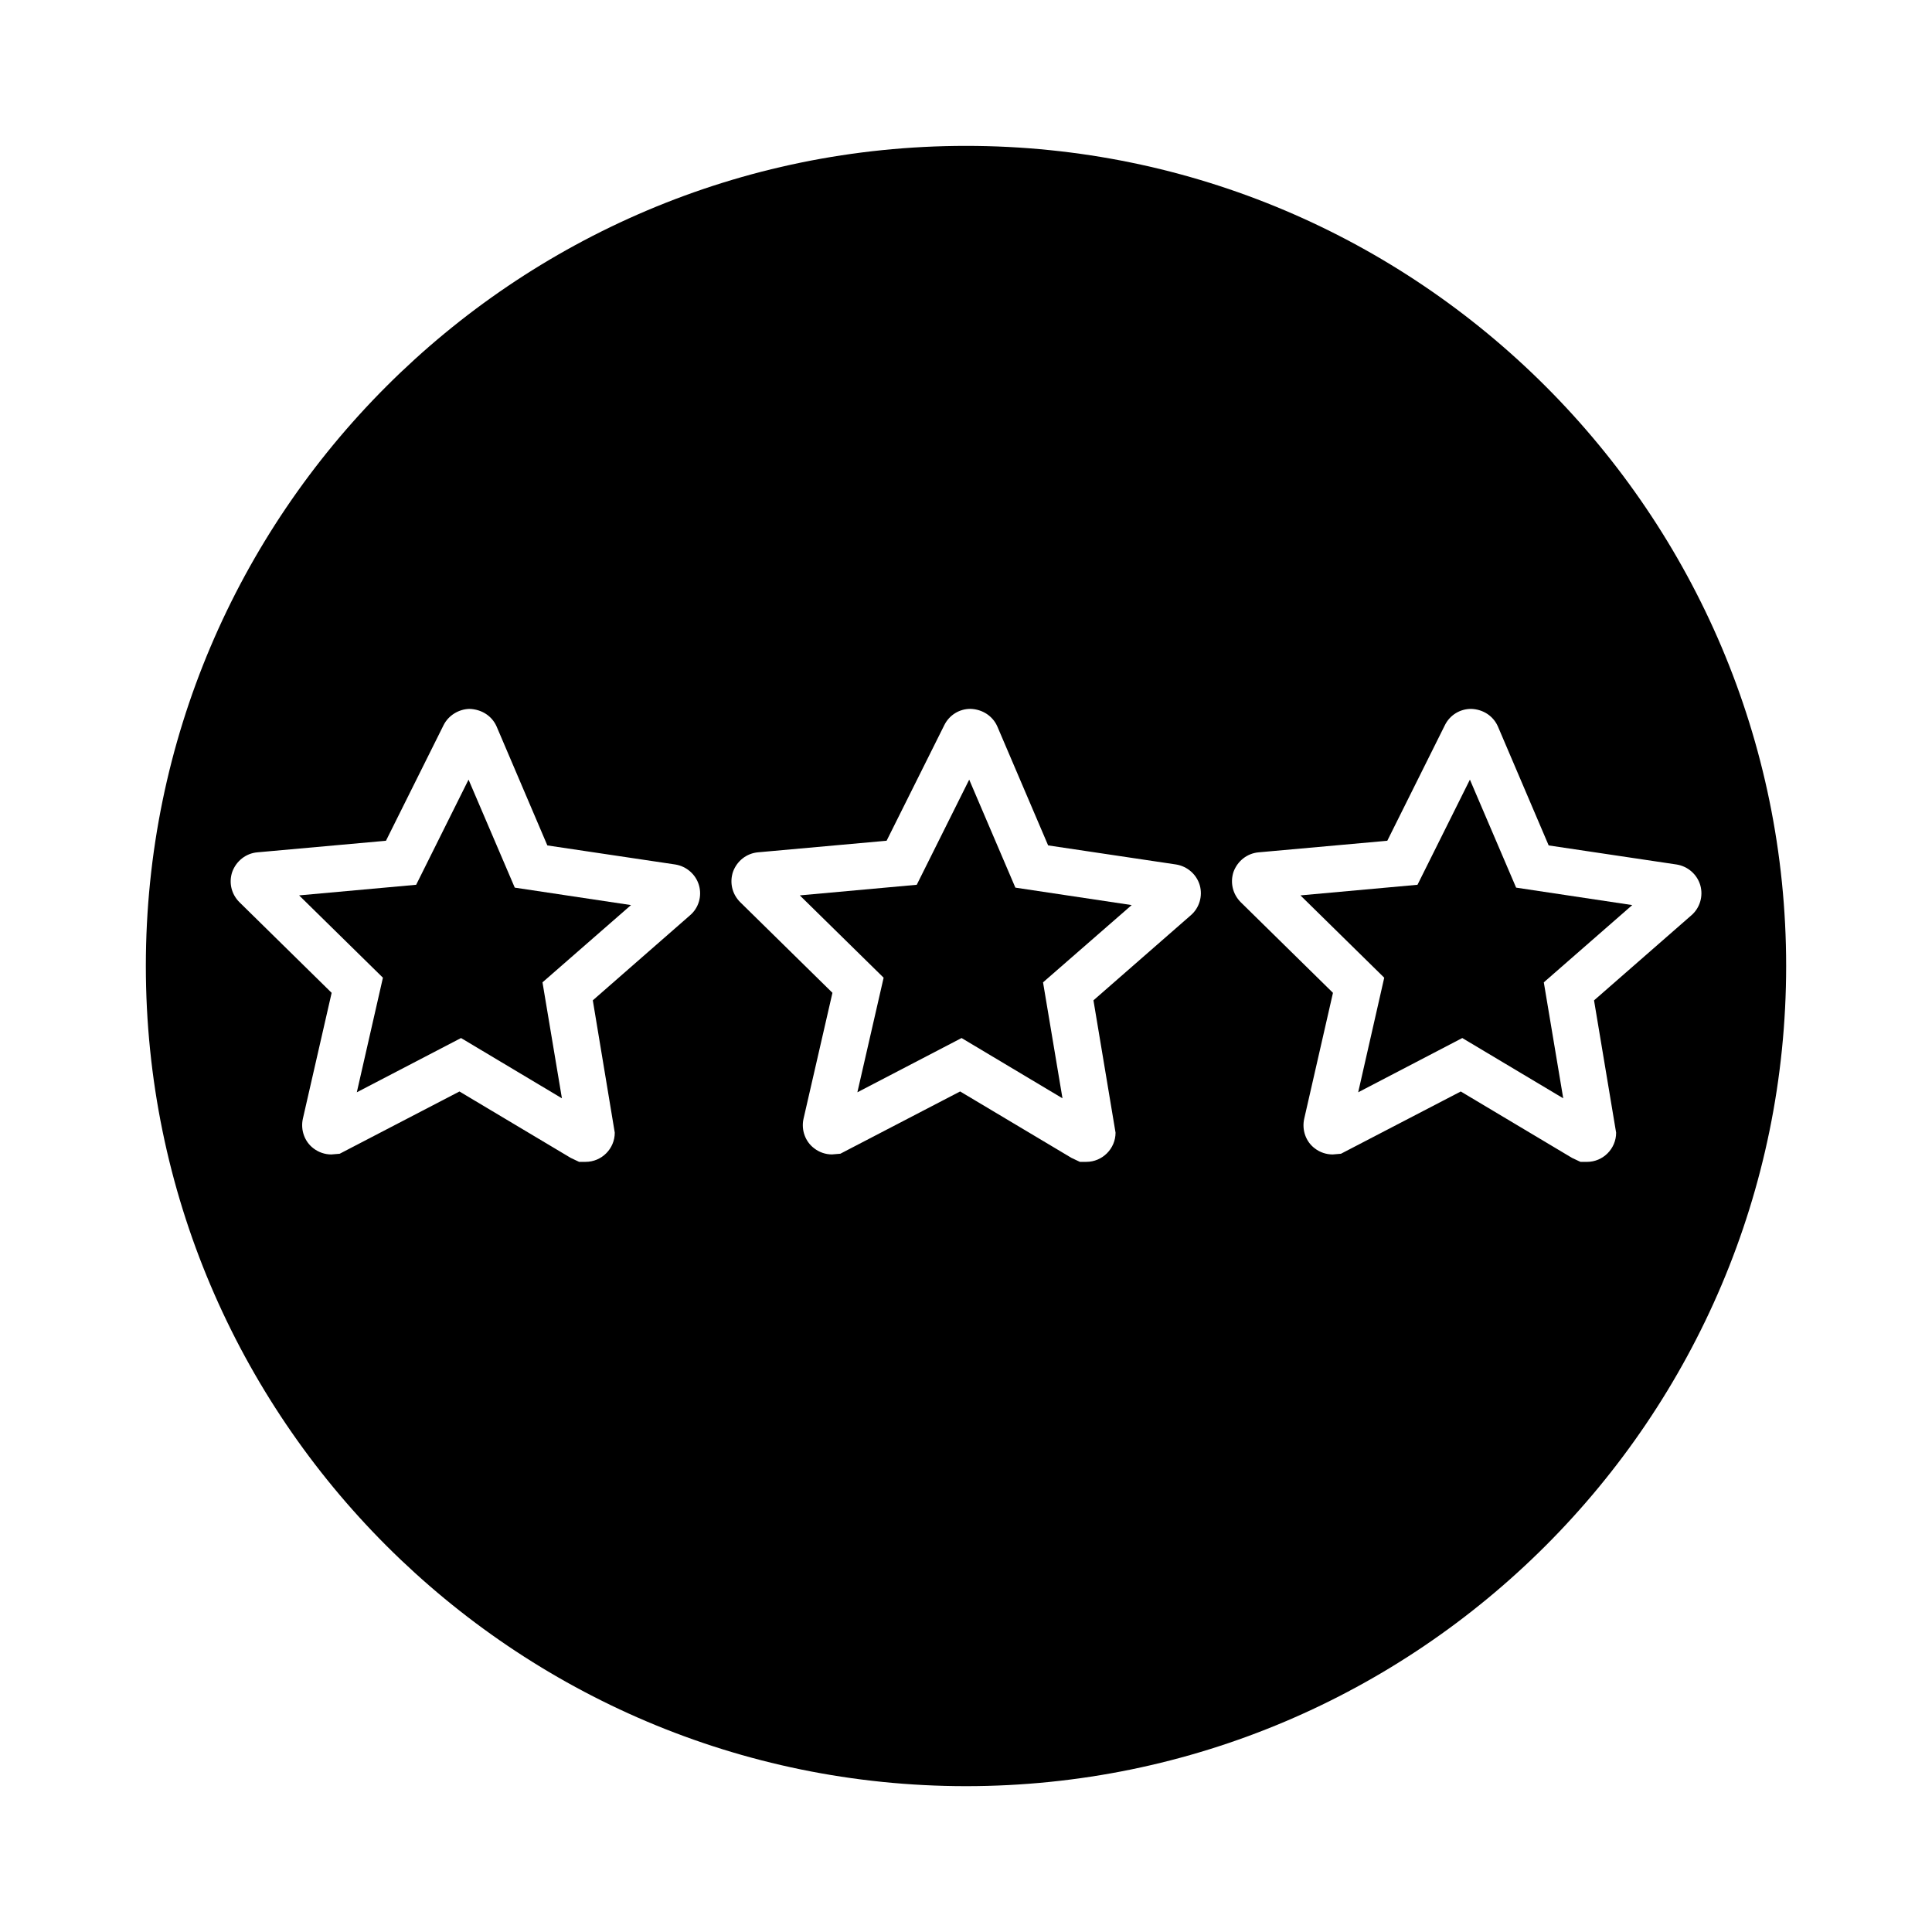 <?xml version="1.0" encoding="UTF-8"?>
<!-- Uploaded to: SVG Repo, www.svgrepo.com, Generator: SVG Repo Mixer Tools -->
<svg fill="#000000" width="800px" height="800px" version="1.1" viewBox="144 144 512 512" xmlns="http://www.w3.org/2000/svg">
 <g>
  <path d="m533.54 350.61-13.891 27.867-31.02 2.809 22.207 21.816-6.902 30.367 27.586-14.379 26.754 15.973-5.148-30.73 23.438-20.477-30.777-4.625z"/>
  <path d="m400.85 350.61-13.902 27.867-30.992 2.809 22.215 21.816-6.957 30.367 27.613-14.379 26.742 15.973-5.152-30.73 23.488-20.477-30.82-4.625z"/>
  <path d="m400.01 182.66c-119.84 0-217.36 97.512-217.36 217.33 0 119.87 97.512 217.36 217.36 217.36 119.84 0 217.34-97.496 217.34-217.36 0-119.82-97.504-217.33-217.34-217.33zm-73.199 203.95-25.711 22.488 5.82 35.07c0 4.254-3.457 7.734-7.723 7.734l-1.723 0.004-2.207-1.043-29.508-17.609-31.738 16.5-2.227 0.188c-1.676 0-3.367-0.57-4.727-1.621-2.332-1.754-3.465-4.863-2.805-7.844l7.629-33.367-24.445-24.027c-2.156-2.152-2.848-5.211-1.895-8.031 1.078-2.934 3.68-4.926 6.656-5.176l34.078-3.066 15.277-30.66c1.293-2.562 3.981-4.203 6.82-4.289 3.356 0.105 6.012 1.941 7.215 4.644l13.457 31.539 33.922 5.055c2.992 0.488 5.422 2.641 6.258 5.496 0.84 2.898-0.078 6.062-2.426 8.016zm132.7 0-25.734 22.488 5.856 35.07c0 4.254-3.496 7.734-7.727 7.734h-1.727l-2.211-1.043-29.523-17.613-31.738 16.5-2.227 0.188c-1.688 0-3.371-0.57-4.711-1.621-2.352-1.754-3.481-4.863-2.832-7.793l7.672-33.418-24.453-24.027c-2.156-2.152-2.84-5.211-1.906-8.031 1.066-2.934 3.656-4.926 6.664-5.176l34.047-3.066 15.301-30.66c1.328-2.656 3.977-4.289 6.918-4.289 3.234 0.105 5.918 1.941 7.113 4.644l13.473 31.539 33.902 5.055c3.012 0.488 5.441 2.641 6.281 5.496 0.828 2.906-0.121 6.07-2.438 8.023zm112.78 57.566c0 4.254-3.457 7.734-7.734 7.734h-1.703l-2.223-1.043-29.512-17.613-31.746 16.5-2.207 0.188c-1.699 0-3.402-0.57-4.742-1.621-2.352-1.754-3.461-4.863-2.793-7.844l7.621-33.367-24.453-24.027c-2.137-2.152-2.836-5.211-1.906-8.031 1.082-2.934 3.672-4.926 6.672-5.176l34.082-3.066 15.277-30.66c1.32-2.656 3.996-4.289 6.941-4.289 3.246 0.105 5.891 1.941 7.09 4.644l13.461 31.539 33.906 5.055c3.023 0.488 5.43 2.641 6.277 5.496 0.832 2.902-0.105 6.066-2.43 8.027l-25.73 22.488z"/>
  <path d="m268.17 350.61-13.883 27.867-31.02 2.809 22.211 21.816-6.918 30.367 27.617-14.379 26.738 15.973-5.148-30.73 23.457-20.477-30.805-4.625z"/>
 </g>
</svg>